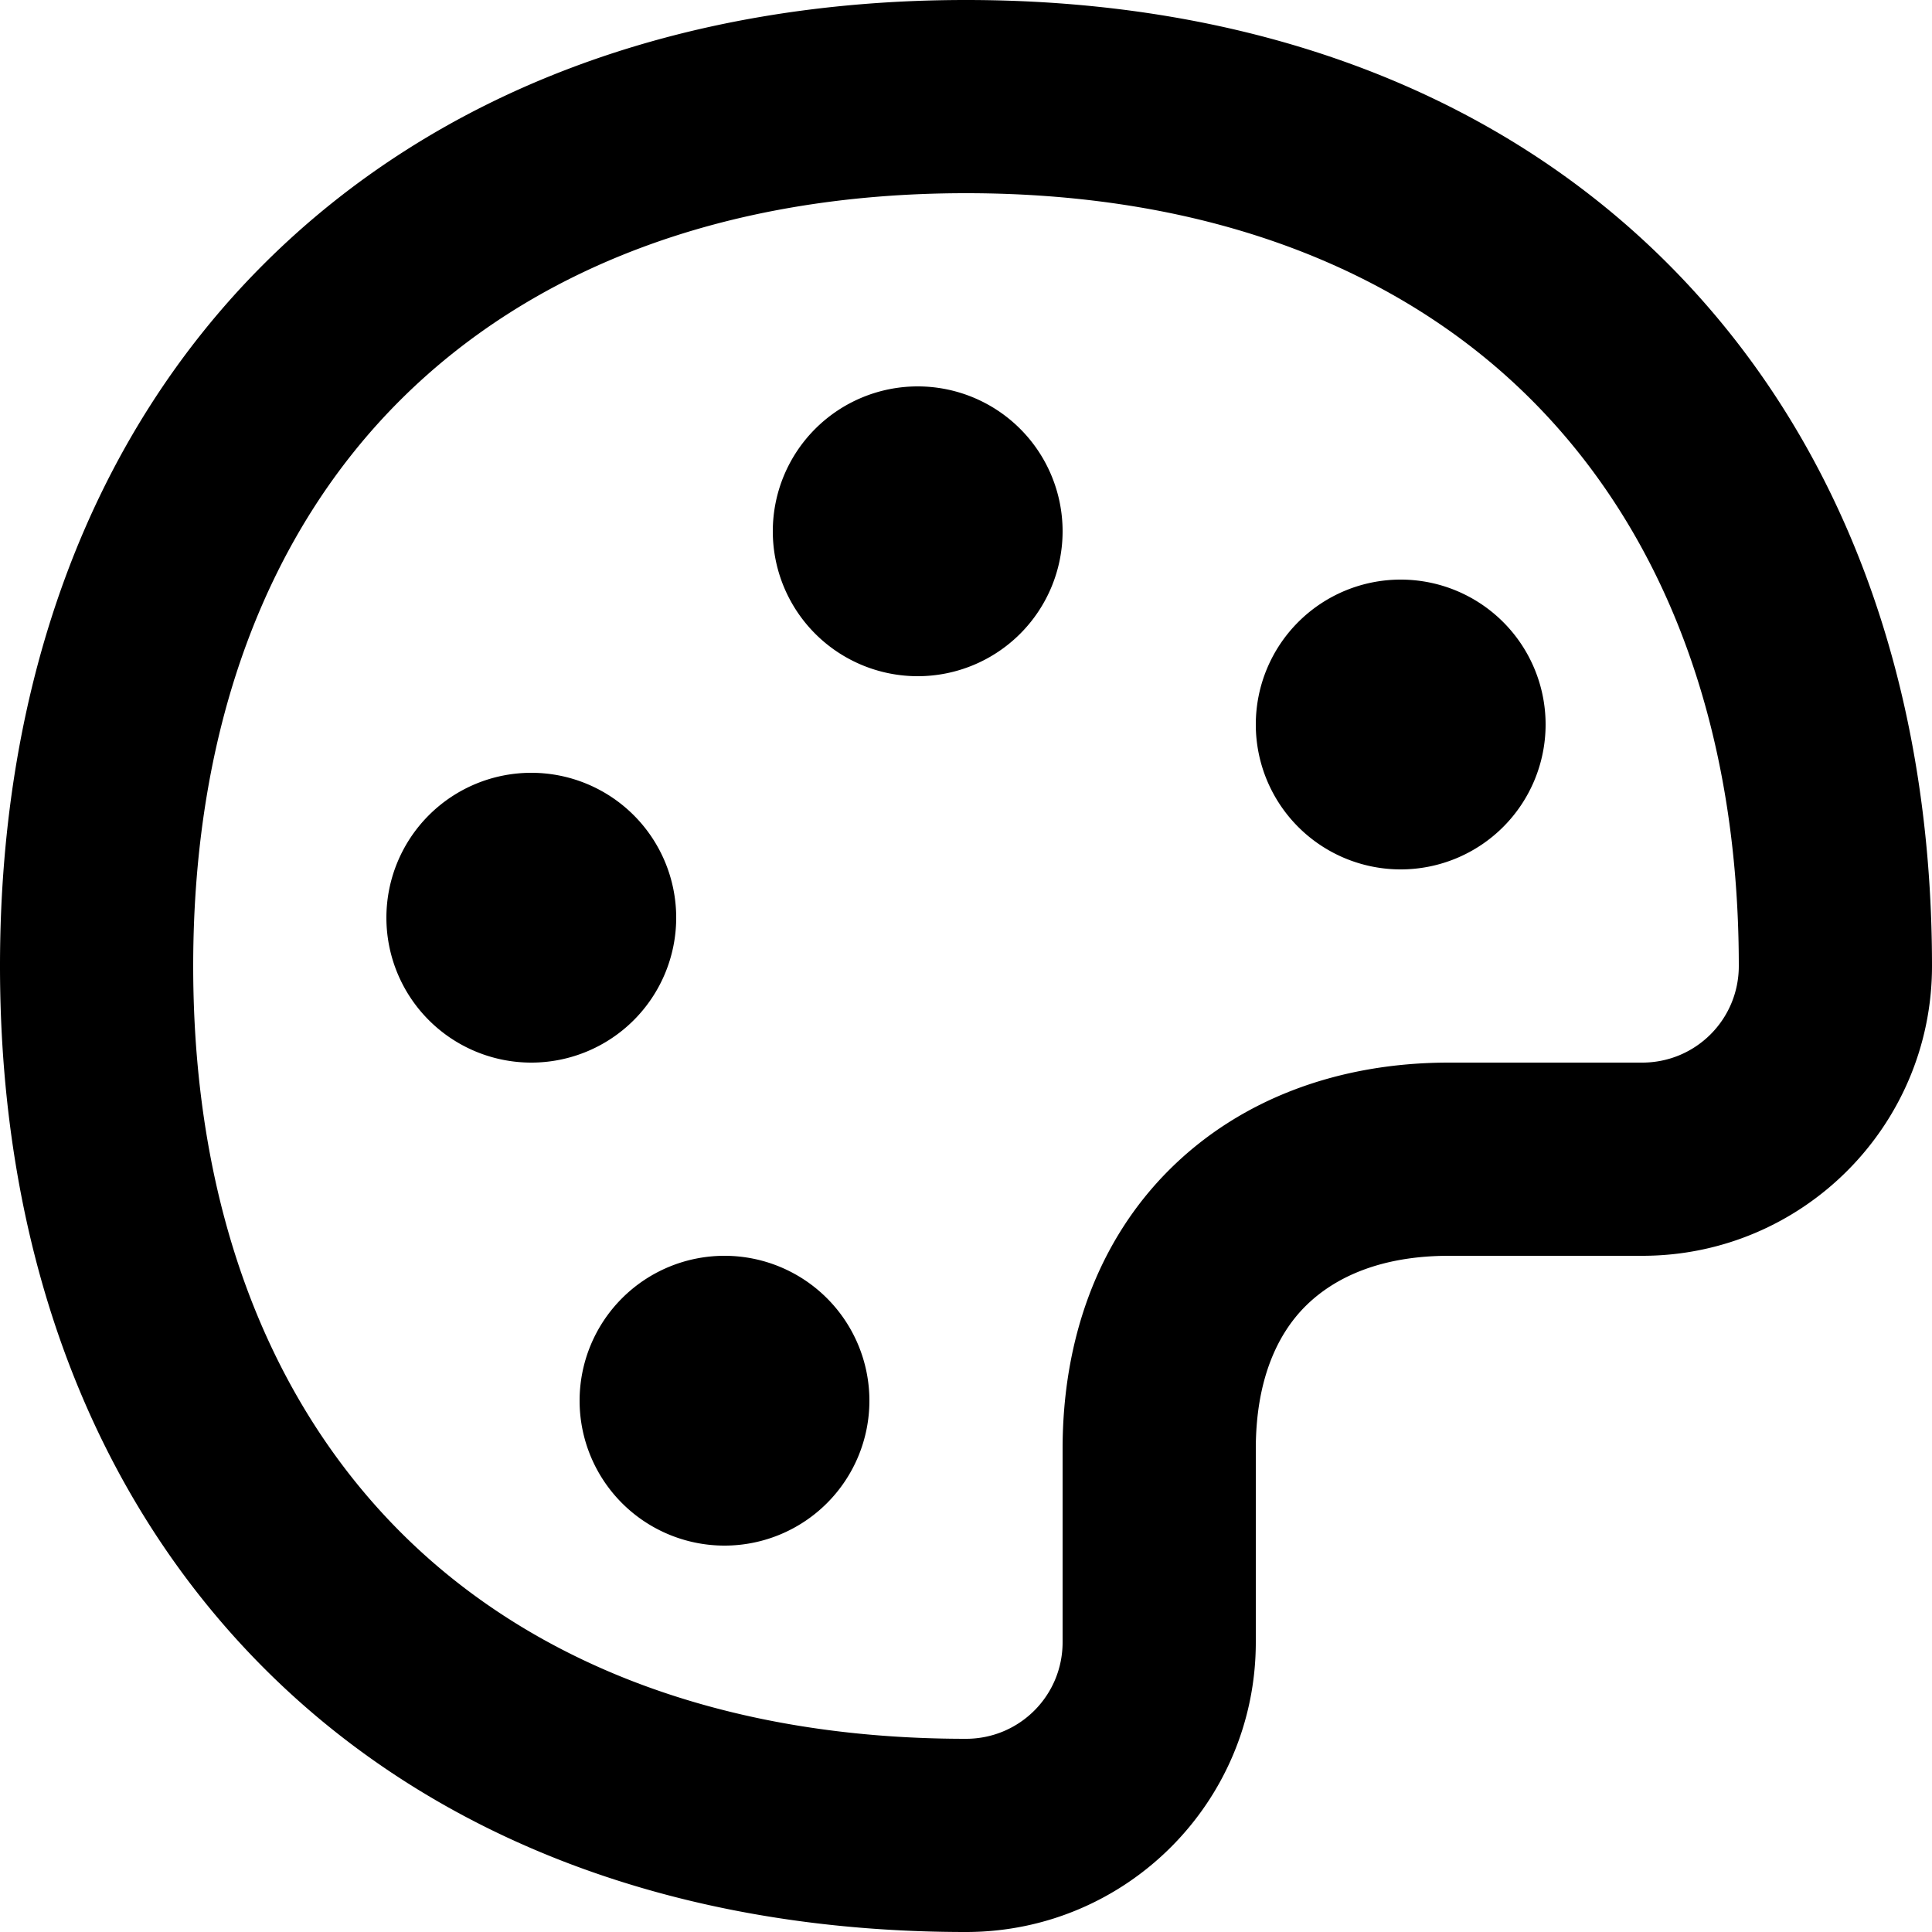 <svg xmlns="http://www.w3.org/2000/svg" viewBox="0 0 560 560"><!--! Font Awesome Pro 7.0.0 by @fontawesome - https://fontawesome.com License - https://fontawesome.com/license (Commercial License) Copyright 2025 Fonticons, Inc. --><path fill="currentColor" d="M112 266a42 42 0 1 1 84 0 42 42 0 1 1 -84 0zm98 182a42 42 0 1 0 0-84 42 42 0 1 0 0 84zm14-294a42 42 0 1 1 84 0 42 42 0 1 1 -84 0zm182 98a42 42 0 1 0 0-84 42 42 0 1 0 0 84zM280 560c-83 0-153.6-26.5-203.5-76.5S0 363 0 280 26.5 126.4 76.5 76.5 197 0 280 0 433.6 26.5 483.5 76.5 560 197 560 280c0 46.4-37.6 84-84 84l-56 0c-19.6 0-33 6.1-41.5 14.5S364 400.4 364 420l0 56c0 46.4-37.6 84-84 84zM56 280c0 71 22.5 126.4 60 164s93 60 164 60c15.5 0 28-12.5 28-28l0-56c0-31.7 10.2-60.3 31-81s49.4-31 81-31l56 0c15.5 0 28-12.5 28-28 0-71-22.5-126.4-60-164s-93-60-164-60-126.4 22.5-164 60-60 93-60 164z"/></svg>